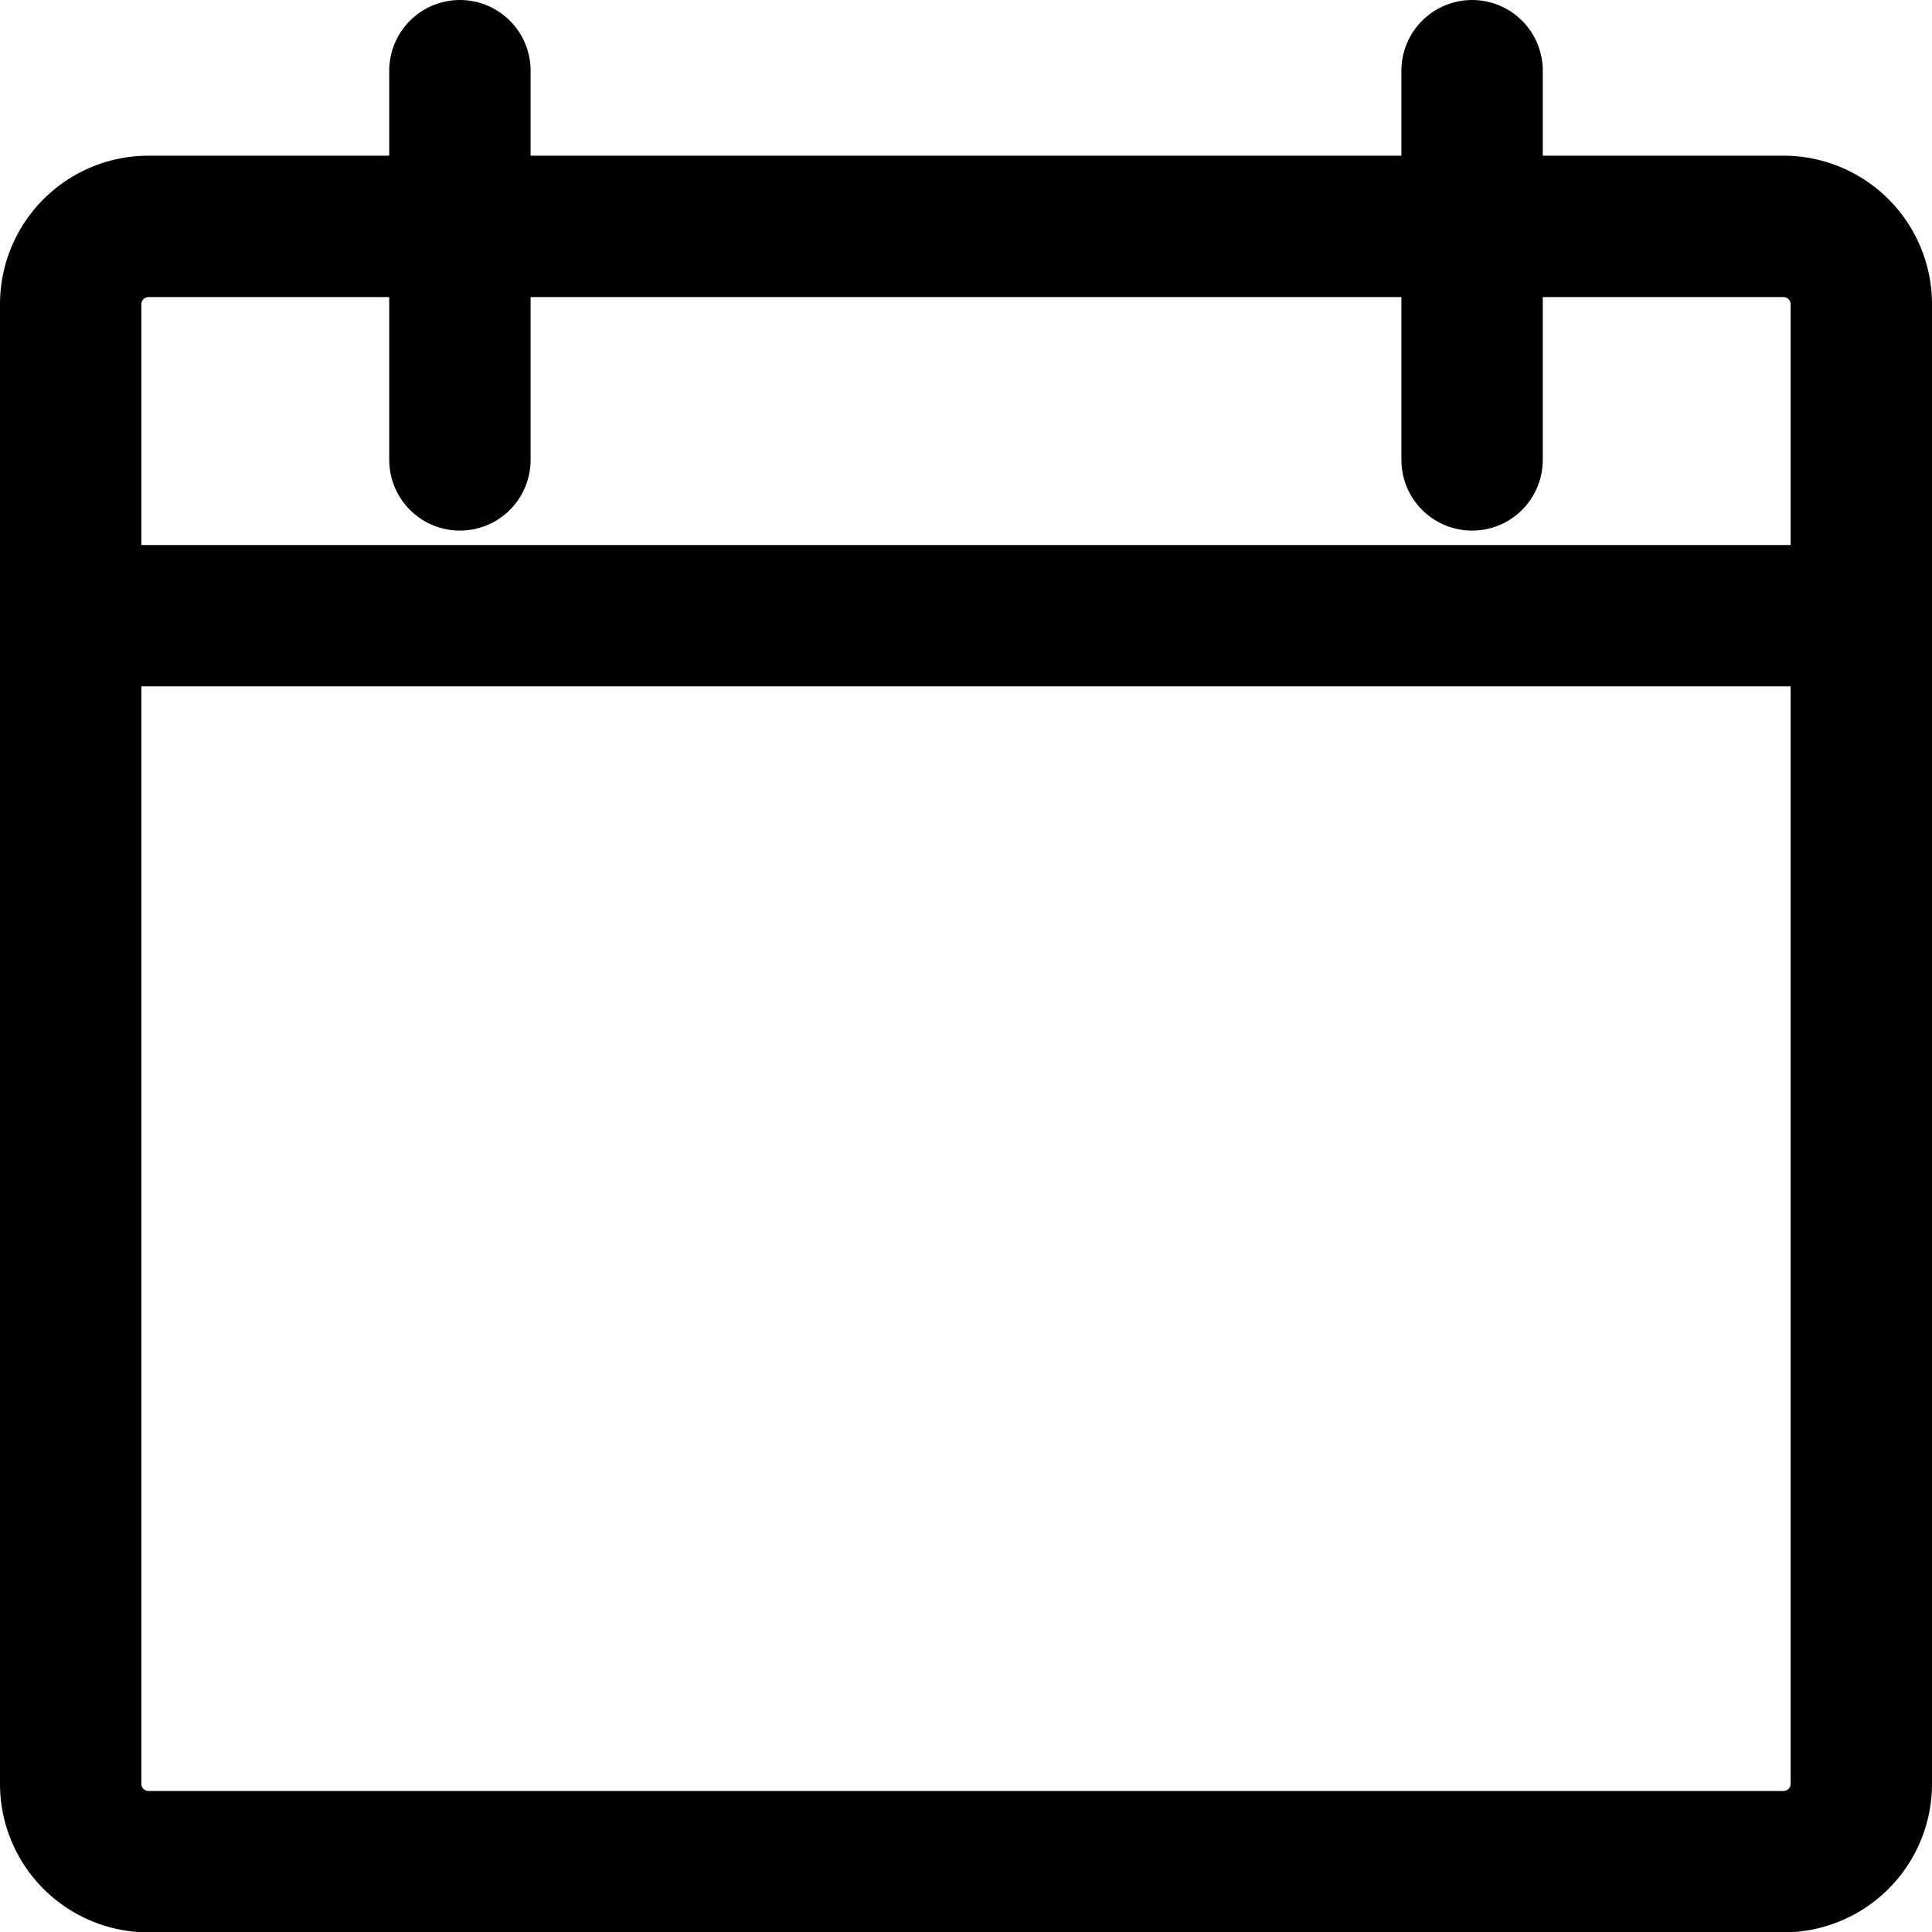 <svg xmlns="http://www.w3.org/2000/svg" width="20.5" height="20.5" viewBox="0 0 20.5 20.5">
  <g id="Group_6731" data-name="Group 6731" transform="translate(-421.25 -372.25)">
    <g id="Interface-Essential_Date_Calendar_calendar" data-name="Interface-Essential / Date/Calendar / calendar" transform="translate(422 373)">
      <g id="Group_330" data-name="Group 330" transform="translate(0 0)">
        <g id="calendar">
          <path id="Rectangle-path_103" data-name="Rectangle-path 103" d="M662.5,3049.326a.826.826,0,0,1,.826-.826h17.348a.826.826,0,0,1,.826.826v15.7a.826.826,0,0,1-.826.826H663.326a.826.826,0,0,1-.826-.826Z" transform="translate(-662.5 -3046.848)" fill="none" stroke="#000" stroke-linecap="round" stroke-linejoin="round" stroke-width="1.5"/>
          <path id="Shape_1702" data-name="Shape 1702" d="M667.5,3046.5v4.13" transform="translate(-663.37 -3046.5)" fill="none" stroke="#000" stroke-linecap="round" stroke-linejoin="round" stroke-width="1.5"/>
          <path id="Shape_1703" data-name="Shape 1703" d="M680.5,3046.5v4.13" transform="translate(-665.63 -3046.5)" fill="none" stroke="#000" stroke-linecap="round" stroke-linejoin="round" stroke-width="1.5"/>
          <path id="Shape_1704" data-name="Shape 1704" d="M662.5,3053.5h19" transform="translate(-662.5 -3047.717)" fill="none" stroke="#000" stroke-linecap="round" stroke-linejoin="round" stroke-width="1.5"/>
        </g>
      </g>
    </g>
  </g>
</svg>
